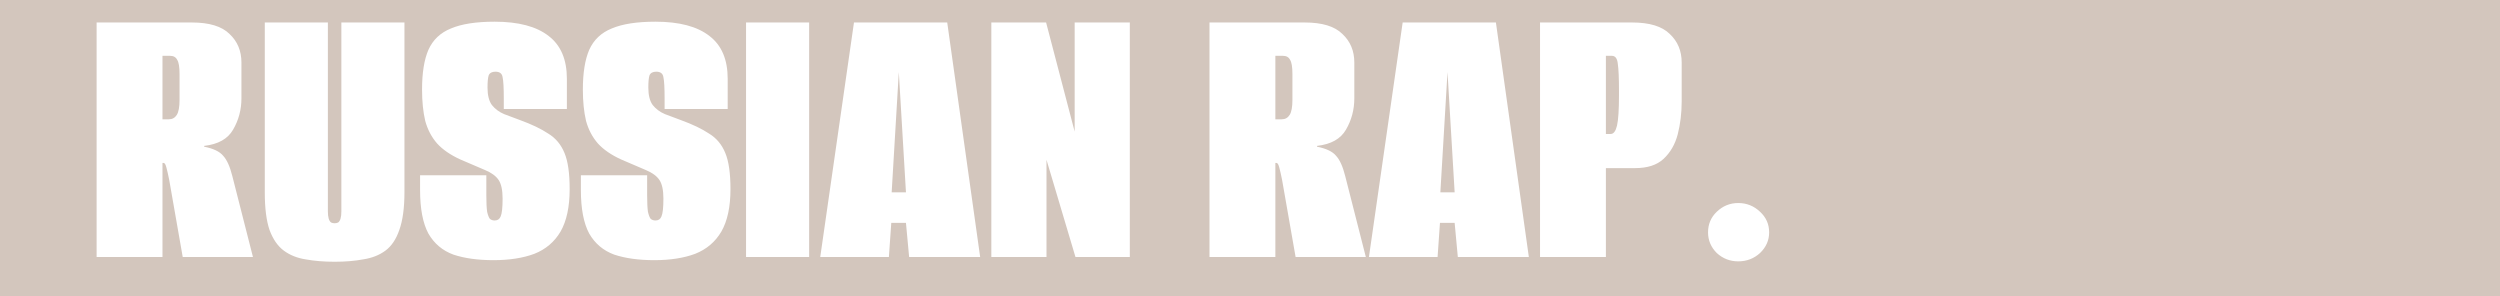 <?xml version="1.0" encoding="UTF-8"?> <svg xmlns="http://www.w3.org/2000/svg" width="1216" height="144" viewBox="0 0 1216 144" fill="none"> <path fill-rule="evenodd" clip-rule="evenodd" d="M1216 0H0V144H1216V0ZM46.993 10.937V125H79.031V79.259H79.611C80.125 79.259 80.576 80.031 80.962 81.575C81.347 82.99 81.798 84.985 82.312 87.558L88.874 125H123.035L112.999 85.628C111.841 80.996 110.362 77.715 108.56 75.785C106.888 73.726 103.8 72.247 99.296 71.346V70.96C106.116 70.188 110.812 67.55 113.385 63.047C116.087 58.415 117.438 53.333 117.438 47.8V30.43C117.438 24.769 115.508 20.137 111.648 16.534C107.917 12.803 101.805 10.937 93.314 10.937H46.993ZM82.12 58.029H79.031V27.149H82.698C84.371 27.149 85.529 27.792 86.172 29.079C86.945 30.237 87.331 32.553 87.331 36.027V48.572C87.331 52.046 86.88 54.491 85.98 55.906C85.079 57.321 83.792 58.029 82.12 58.029ZM148.671 126.158C152.917 126.93 157.614 127.316 162.76 127.316C167.907 127.316 172.539 126.93 176.656 126.158C180.902 125.515 184.505 124.099 187.464 121.912C190.424 119.725 192.675 116.379 194.219 111.876C195.892 107.244 196.728 101.068 196.728 93.348V10.937H166.041V102.805C166.041 104.22 165.913 105.378 165.655 106.279C165.398 107.18 165.012 107.823 164.497 108.209C163.983 108.466 163.404 108.595 162.76 108.595C162.117 108.595 161.538 108.466 161.023 108.209C160.509 107.823 160.123 107.18 159.865 106.279C159.608 105.378 159.479 104.22 159.479 102.805V10.937H128.792V93.541C128.792 101.261 129.564 107.373 131.108 111.876C132.781 116.379 135.097 119.725 138.056 121.912C141.016 124.099 144.554 125.515 148.671 126.158ZM220.534 123.842C225.938 125.643 232.435 126.544 240.027 126.544C247.747 126.544 254.373 125.515 259.906 123.456C265.438 121.269 269.684 117.666 272.644 112.648C275.603 107.501 277.083 100.618 277.083 91.997C277.083 84.277 276.246 78.423 274.574 74.434C272.901 70.317 270.263 67.164 266.661 64.977C263.187 62.661 258.619 60.474 252.958 58.415C250.256 57.386 247.682 56.421 245.238 55.52C242.793 54.491 240.799 53.011 239.255 51.081C237.839 49.151 237.132 46.32 237.132 42.589C237.132 39.758 237.325 37.764 237.711 36.606C238.225 35.448 239.319 34.869 240.992 34.869C243.05 34.869 244.208 35.77 244.466 37.571C244.852 39.244 245.045 42.718 245.045 47.993V53.011H260.292H275.732V38.343C275.732 28.95 272.772 22.002 266.854 17.499C260.935 12.867 252.186 10.551 240.606 10.551C231.599 10.551 224.522 11.645 219.376 13.832C214.229 15.891 210.562 19.365 208.375 24.254C206.316 29.015 205.287 35.448 205.287 43.554C205.287 49.344 205.801 54.426 206.831 58.801C207.989 63.047 209.919 66.714 212.621 69.802C215.323 72.761 219.054 75.335 223.815 77.522C228.961 79.709 233.014 81.446 235.974 82.733C239.062 84.02 241.249 85.628 242.536 87.558C243.822 89.488 244.466 92.512 244.466 96.629C244.466 101.004 244.144 103.899 243.501 105.314C242.986 106.601 242.021 107.244 240.606 107.244C239.705 107.244 238.933 106.987 238.29 106.472C237.775 105.829 237.325 104.671 236.939 102.998C236.681 101.197 236.553 98.559 236.553 95.085V85.242H220.341H204.322V92.383C204.322 101.518 205.673 108.595 208.375 113.613C211.205 118.502 215.258 121.912 220.534 123.842ZM298.751 123.842C304.155 125.643 310.653 126.544 318.244 126.544C325.964 126.544 332.591 125.515 338.123 123.456C343.656 121.269 347.902 117.666 350.861 112.648C353.821 107.501 355.3 100.618 355.3 91.997C355.3 84.277 354.464 78.423 352.791 74.434C351.119 70.317 348.481 67.164 344.878 64.977C341.404 62.661 336.837 60.474 331.175 58.415C328.473 57.386 325.9 56.421 323.455 55.52C321.011 54.491 319.016 53.011 317.472 51.081C316.057 49.151 315.349 46.32 315.349 42.589C315.349 39.758 315.542 37.764 315.928 36.606C316.443 35.448 317.537 34.869 319.209 34.869C321.268 34.869 322.426 35.77 322.683 37.571C323.069 39.244 323.262 42.718 323.262 47.993V53.011H338.509H353.949V38.343C353.949 28.95 350.99 22.002 345.071 17.499C339.153 12.867 330.403 10.551 318.823 10.551C309.817 10.551 302.74 11.645 297.593 13.832C292.447 15.891 288.78 19.365 286.592 24.254C284.534 29.015 283.504 35.448 283.504 43.554C283.504 49.344 284.019 54.426 285.048 58.801C286.206 63.047 288.136 66.714 290.838 69.802C293.54 72.761 297.272 75.335 302.032 77.522C307.179 79.709 311.232 81.446 314.191 82.733C317.279 84.02 319.467 85.628 320.753 87.558C322.04 89.488 322.683 92.512 322.683 96.629C322.683 101.004 322.362 103.899 321.718 105.314C321.204 106.601 320.239 107.244 318.823 107.244C317.923 107.244 317.151 106.987 316.507 106.472C315.993 105.829 315.542 104.671 315.156 102.998C314.899 101.197 314.77 98.559 314.77 95.085V85.242H298.558H282.539V92.383C282.539 101.518 283.89 108.595 286.592 113.613C289.423 118.502 293.476 121.912 298.751 123.842ZM362.88 10.937V125H393.567V10.937H362.88ZM415.373 10.937L398.968 125H432.357L433.515 108.402H440.656L442.2 125H476.747L460.728 10.937H415.373ZM437.182 35.062L440.656 93.541H433.708L437.182 35.062ZM482.186 10.937V125H509.013V77.715L523.102 125H549.543V10.937H522.716V64.012L508.82 10.937H482.186ZM588.298 10.937V125H620.336V79.259H620.915C621.43 79.259 621.88 80.031 622.266 81.575C622.652 82.99 623.102 84.985 623.617 87.558L630.179 125H664.34L654.304 85.628C653.146 80.996 651.667 77.715 649.865 75.785C648.193 73.726 645.104 72.247 640.601 71.346V70.96C647.42 70.188 652.117 67.55 654.69 63.047C657.392 58.415 658.743 53.333 658.743 47.8V30.43C658.743 24.769 656.813 20.137 652.953 16.534C649.222 12.803 643.11 10.937 634.618 10.937H588.298ZM623.424 58.029H620.336V27.149H624.003C625.676 27.149 626.834 27.792 627.477 29.079C628.249 30.237 628.635 32.553 628.635 36.027V48.572C628.635 52.046 628.185 54.491 627.284 55.906C626.383 57.321 625.097 58.029 623.424 58.029ZM682.256 10.937L665.851 125H699.24L700.398 108.402H707.539L709.083 125H743.63L727.611 10.937H682.256ZM704.065 35.062L707.539 93.541H700.591L704.065 35.062ZM749.069 10.937V125H781.107V81.768H795.389C801.307 81.768 805.875 80.288 809.092 77.329C812.437 74.241 814.753 70.252 816.04 65.363C817.326 60.345 817.97 55.005 817.97 49.344V30.43C817.97 24.769 816.04 20.137 812.18 16.534C808.448 12.803 802.337 10.937 793.845 10.937H749.069ZM783.423 65.17H781.107V27.149H784.002C785.674 27.149 786.639 28.436 786.897 31.009C787.283 33.582 787.476 38.021 787.476 44.326V46.256C787.476 53.333 787.154 58.286 786.511 61.117C785.867 63.819 784.838 65.17 783.423 65.17ZM835.038 123.07C837.997 125.772 841.471 127.123 845.46 127.123C849.577 127.123 853.116 125.772 856.075 123.07C859.034 120.239 860.514 116.894 860.514 113.034C860.514 109.045 859.034 105.7 856.075 102.998C853.116 100.167 849.577 98.752 845.46 98.752C841.471 98.752 837.997 100.167 835.038 102.998C832.207 105.7 830.792 109.045 830.792 113.034C830.792 116.894 832.207 120.239 835.038 123.07Z" fill="#D3C6BD"></path> </svg> 